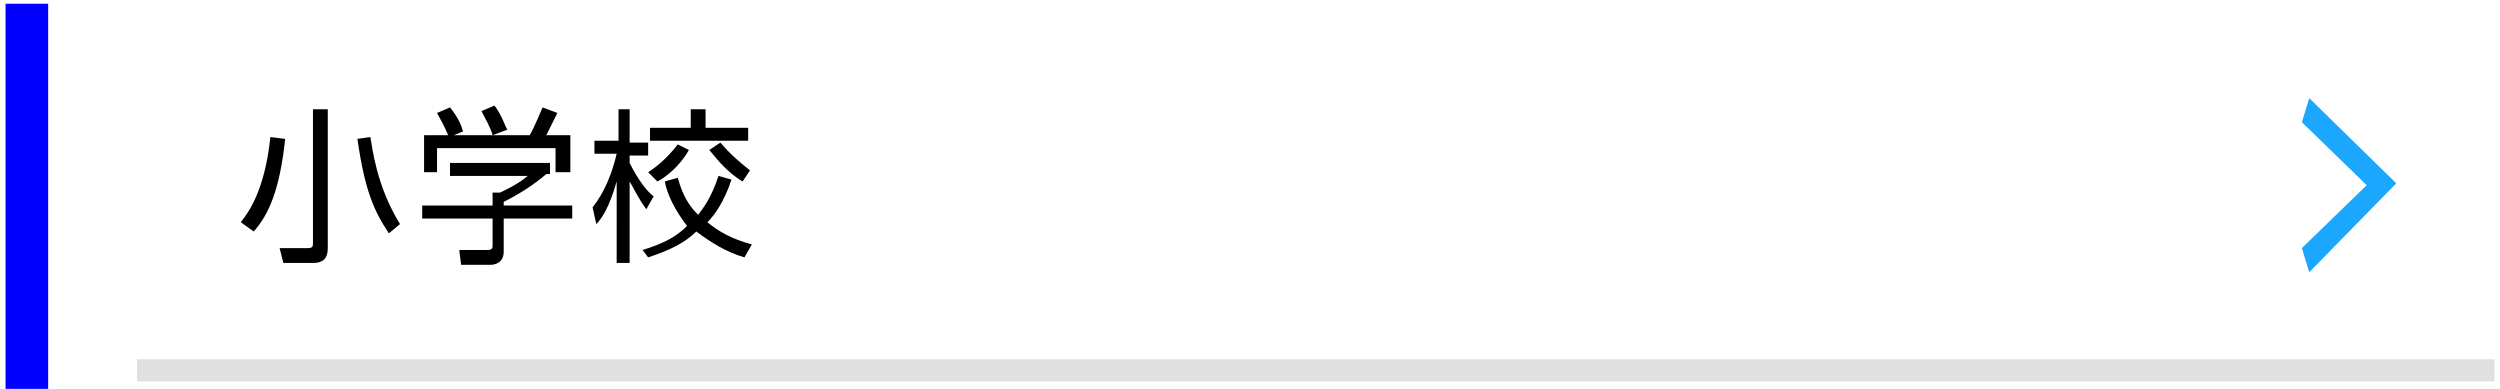 <?xml version="1.0" encoding="utf-8"?>
<!-- Generator: Adobe Illustrator 25.4.1, SVG Export Plug-In . SVG Version: 6.00 Build 0)  -->
<svg version="1.1" id="レイヤー_1" xmlns="http://www.w3.org/2000/svg" xmlns:xlink="http://www.w3.org/1999/xlink" x="0px"
	 y="0px" viewBox="0 0 135 21" style="enable-background:new 0 0 135 21;" xml:space="preserve">
<style type="text/css">
	.st0{fill:#0000FE;}
	.st1{fill:#E0E0E0;}
	.st2{fill:#1CA7FF;}
</style>
<rect x="0.3" y="0.2" class="st0" width="2.3" height="21"/>
<rect x="7.4" y="19.4" class="st1" width="127.3" height="1.2"/>
<g>
	<path d="M13,12c0.4-0.5,1.3-1.7,1.6-4.6l0.8,0.1c-0.3,2.8-0.9,4.1-1.7,5L13,12z M17.7,13.4c0,0.6-0.3,0.8-0.8,0.8h-1.6l-0.2-0.8
		l1.5,0c0.3,0,0.3-0.1,0.3-0.3V5.9h0.8V13.4z M20,7.4c0.1,0.5,0.3,2.6,1.6,4.7L21,12.6c-0.8-1.2-1.3-2.3-1.7-5.1L20,7.4z"/>
	<path d="M29.5,9.4c-0.7,0.6-1.5,1.1-2.3,1.5v0.2h3.7v0.7h-3.7v1.8c0,0.6-0.5,0.7-0.7,0.7h-1.6l-0.1-0.8l1.5,0
		c0.3,0,0.3-0.1,0.3-0.3v-1.4h-3.8v-0.7h3.8v-0.7h0.4c0.2-0.1,0.9-0.4,1.5-0.9h-4.2V8.8h5.4V9.4z M28.6,7.3c0.3-0.5,0.6-1.3,0.7-1.5
		l0.8,0.3c-0.2,0.4-0.4,0.8-0.6,1.2h1.3v2H30V8h-6.4v1.3h-0.7v-2h1.3c-0.2-0.5-0.5-1-0.6-1.2l0.7-0.3c0.4,0.5,0.6,0.9,0.7,1.3
		l-0.5,0.2H28.6z M26.6,7.3C26.5,6.9,26.2,6.4,26,6l0.7-0.3c0.4,0.5,0.6,1.2,0.7,1.3L26.6,7.3z"/>
	<path d="M34.9,11.3c-0.5-0.7-0.6-1-0.9-1.5v4.4h-0.7V9.8c-0.4,1.4-0.8,2-1.1,2.3L32,11.2c0.3-0.4,0.9-1.2,1.3-2.9h-1.2V7.6h1.3V5.9
		H34v1.8h1v0.7h-1v0.4c0.5,1,1,1.6,1.3,1.8L34.9,11.3z M34.7,13.5c1.3-0.4,1.9-0.8,2.4-1.3c-0.7-0.9-1.1-1.8-1.2-2.4l0.7-0.2
		c0.3,1.1,0.7,1.6,1.1,2c0.3-0.4,0.7-0.9,1.1-2.1l0.7,0.2c-0.4,1.2-0.9,1.9-1.3,2.3c0.6,0.5,1.3,0.9,2.4,1.2l-0.4,0.7
		c-1-0.3-1.8-0.8-2.6-1.4c-0.6,0.6-1.4,1-2.6,1.4L34.7,13.5z M35,9.3c0.3-0.2,0.9-0.6,1.6-1.5l0.6,0.3c-0.5,0.9-1.3,1.5-1.7,1.7
		L35,9.3z M38.1,5.9v1h2.3v0.7h-5.3V6.9h2.2v-1H38.1z M40.1,9.8c-1-0.6-1.6-1.5-1.8-1.7l0.6-0.4c0.6,0.7,1.1,1.1,1.6,1.5L40.1,9.8z"
		/>
</g>
<g>
	<g>
		<path class="st2" d="M129.4,9.9l-4.7,4.8l-0.4-1.3l3.5-3.4l-3.5-3.4l0.4-1.3L129.4,9.9z"/>
	</g>
</g>
</svg>
